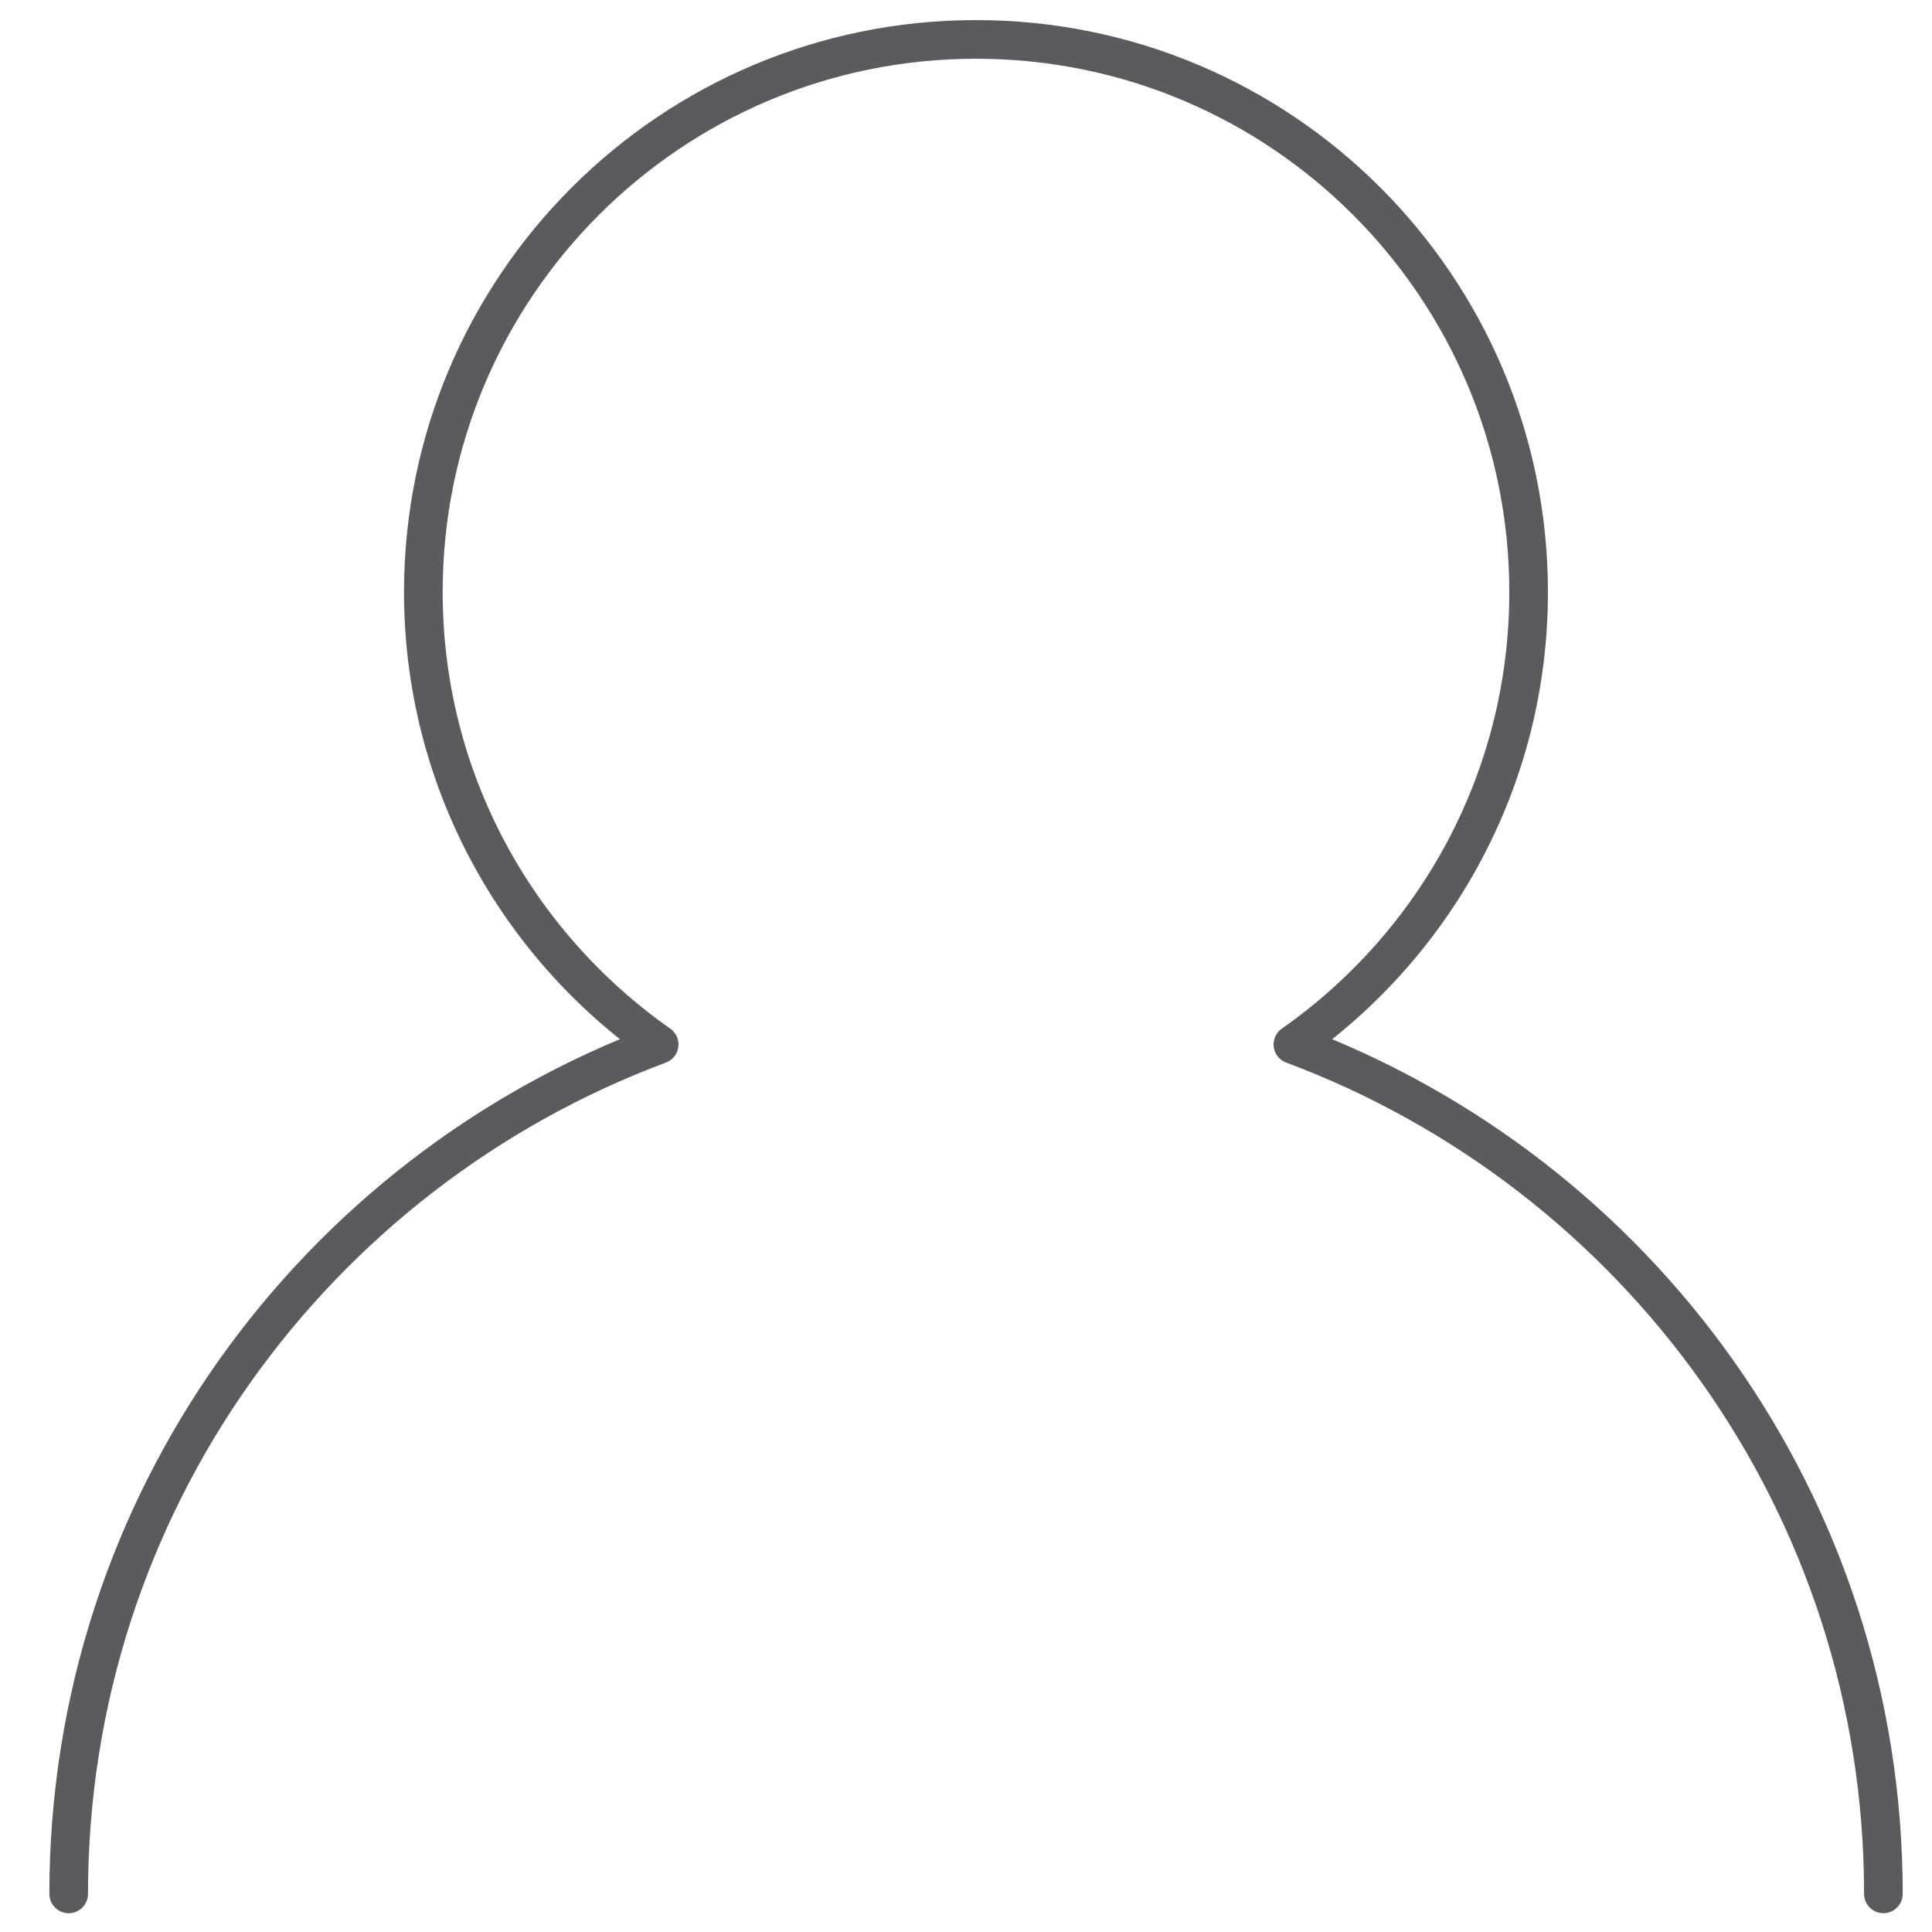 <?xml version="1.0" encoding="utf-8"?>
<!-- Generator: Adobe Illustrator 15.0.2, SVG Export Plug-In . SVG Version: 6.00 Build 0)  -->
<!DOCTYPE svg PUBLIC "-//W3C//DTD SVG 1.1//EN" "http://www.w3.org/Graphics/SVG/1.1/DTD/svg11.dtd">
<svg version="1.1" id="Capa_1" xmlns="http://www.w3.org/2000/svg" xmlns:xlink="http://www.w3.org/1999/xlink" x="0px" y="0px"
	 width="100px" height="100px" viewBox="0 0 100 100" enable-background="new 0 0 100 100" xml:space="preserve">
<path fill="none" stroke="#5B5B5F" stroke-width="2" stroke-linecap="round" stroke-linejoin="round" stroke-miterlimit="10" d="
	M97.484,98.027c0-20.166-12.727-37.307-30.563-43.966c7.377-5.176,12.2-13.722,12.2-23.414c0-15.799-12.804-28.607-28.601-28.607
	c-15.799,0-28.608,12.808-28.608,28.607c0,9.691,4.833,18.237,12.206,23.414c-17.837,6.659-30.563,23.8-30.563,43.966"/>
</svg>
